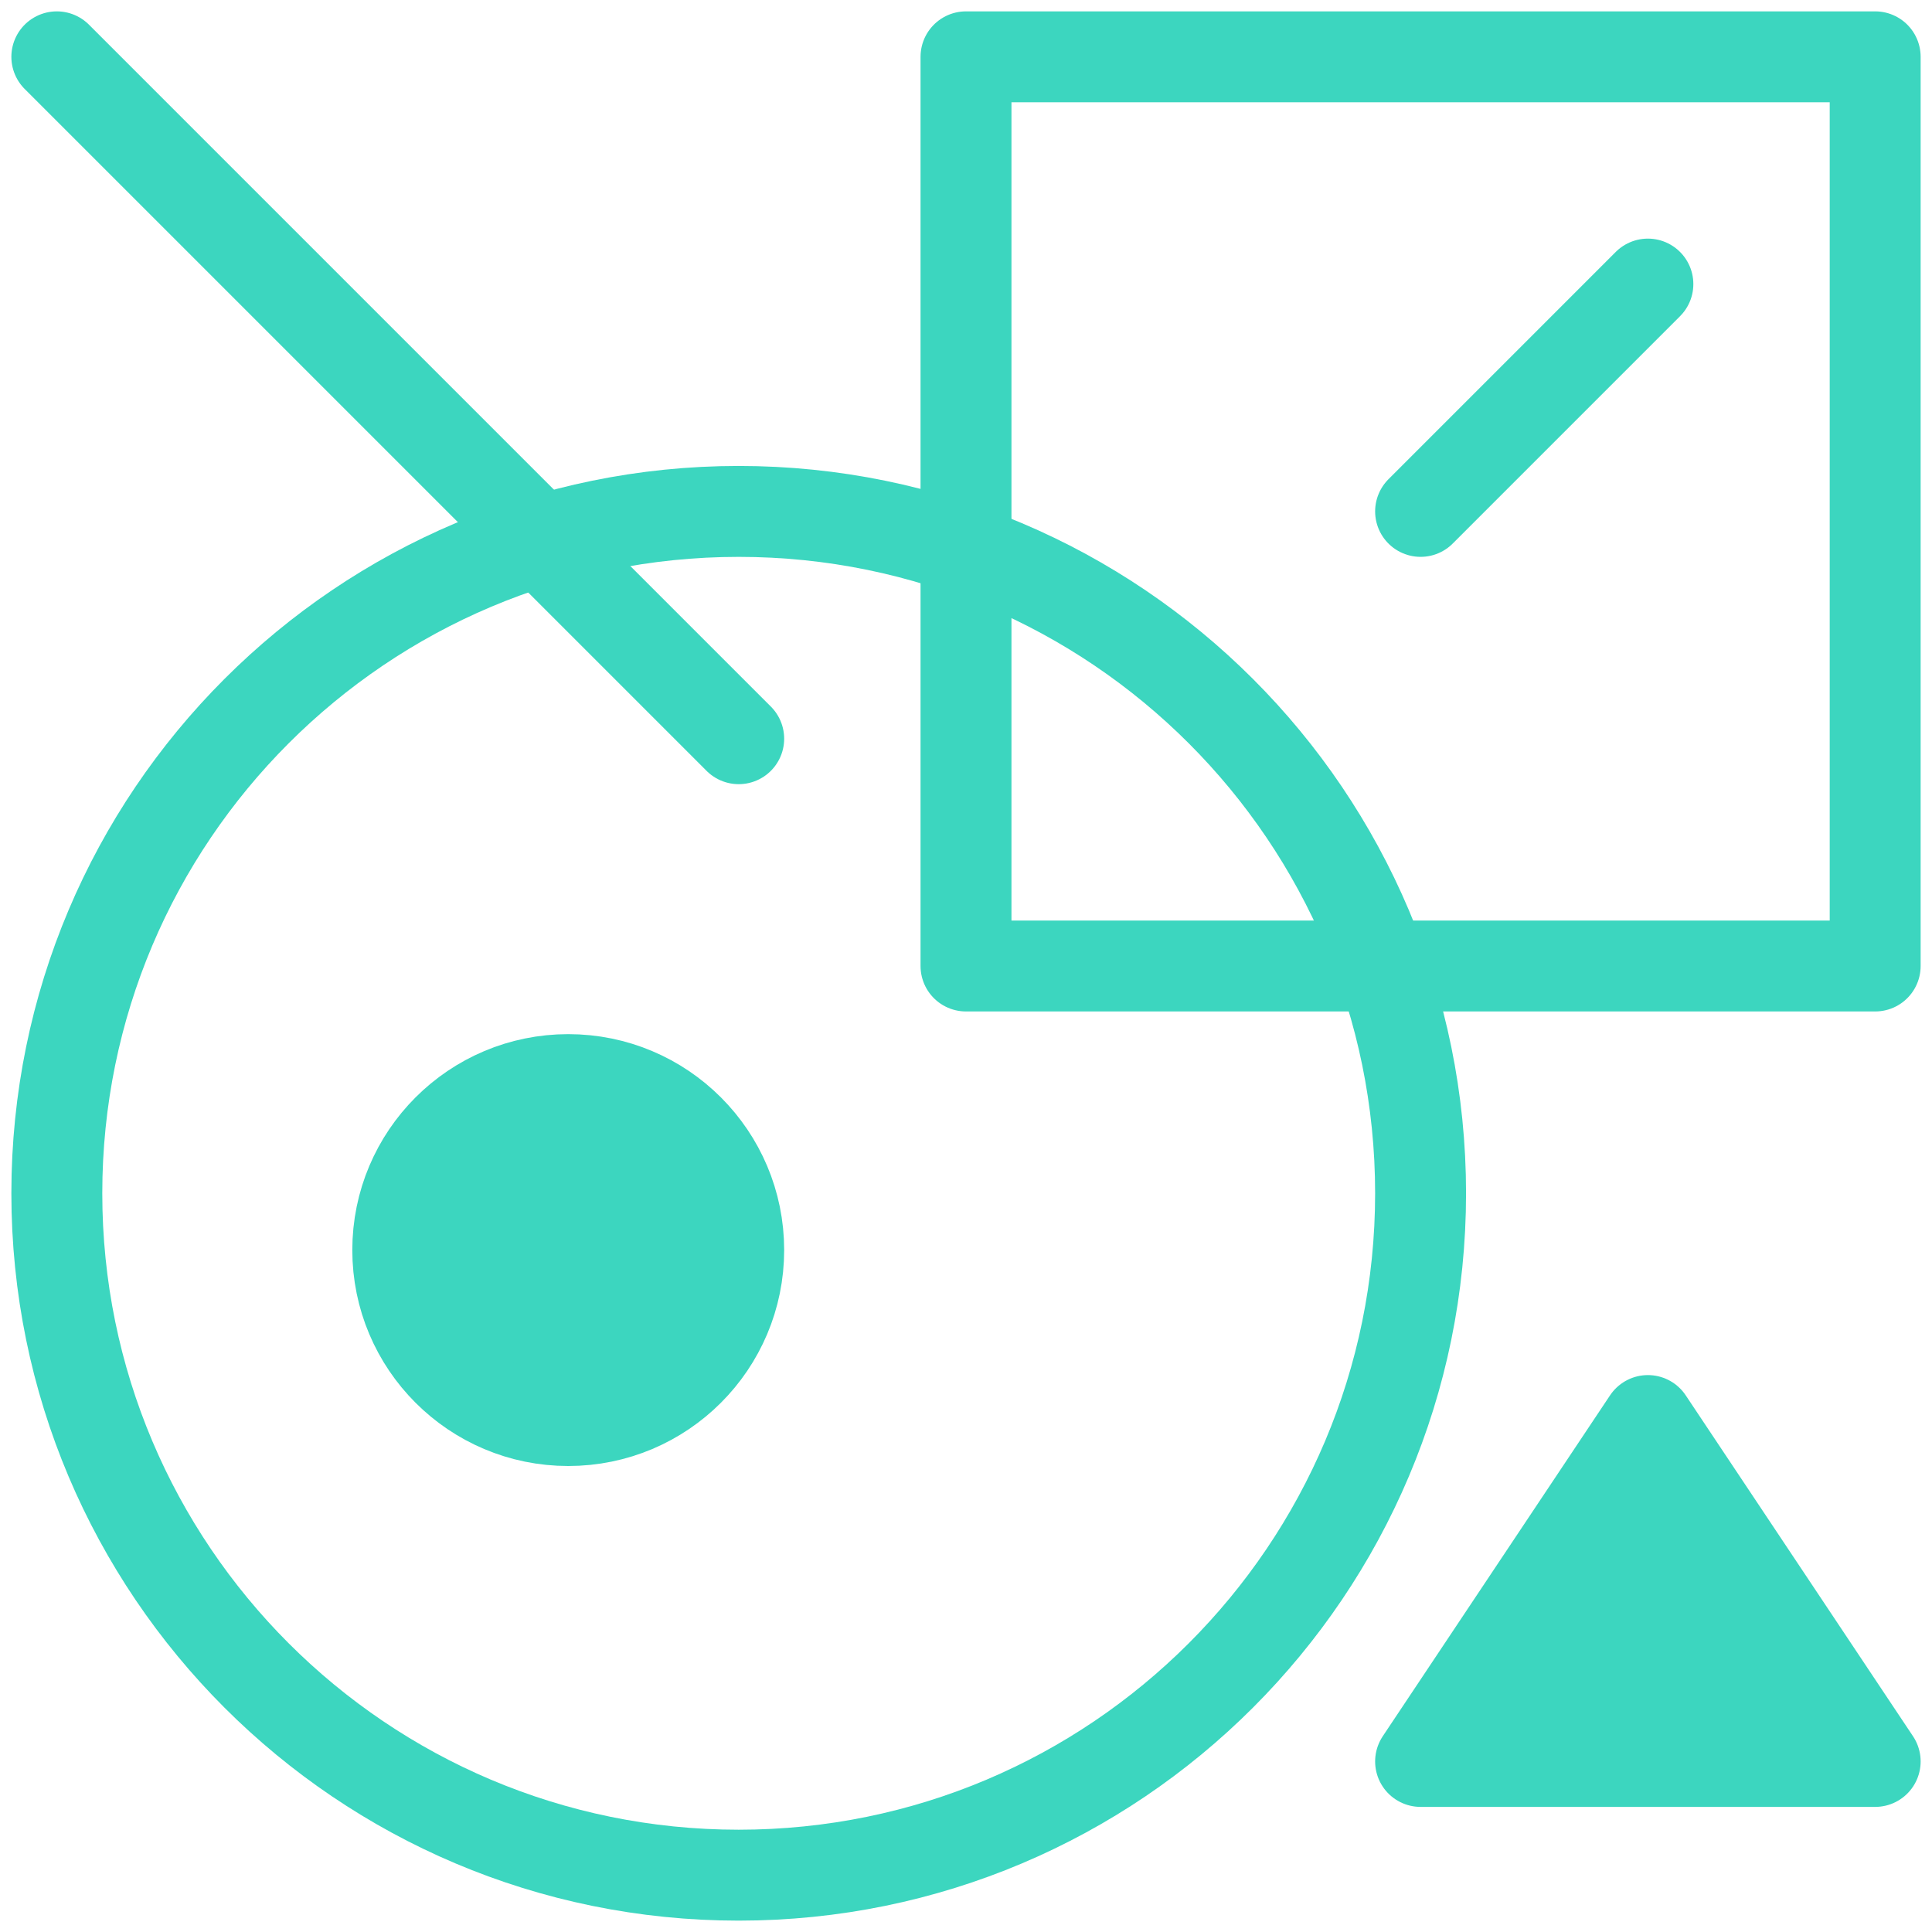<svg height="85" viewBox="0 0 85 85" width="85" xmlns="http://www.w3.org/2000/svg"><g fill="none" fill-rule="evenodd" transform="translate(2 2)"><path d="m30.5 20.5c16.568 0 30 13.432 30 30s-13.432 30-30 30-30-13.432-30-30 13.432-30 30-30z" stroke="#3cd6bf" stroke-linecap="round" stroke-linejoin="round" stroke-width="4"/><path d="m23 45.498c4.143 0 7.5 3.358 7.5 7.5s-3.357 7.5-7.5 7.5-7.5-3.358-7.5-7.5 3.357-7.5 7.5-7.5" fill="#3cd6bf"/><path d="m23 45.498c4.143 0 7.5 3.358 7.5 7.5s-3.357 7.5-7.5 7.5-7.5-3.358-7.5-7.5 3.357-7.5 7.5-7.5z" stroke="#3cd6bf" stroke-linecap="round" stroke-linejoin="round" stroke-width="4"/><path d="m40.5 40.5h40v-40h-40z" stroke="#3cd6bf" stroke-linecap="round" stroke-linejoin="round" stroke-width="4"/><path d="m70.5 60.498-10 14.998h20z" fill="#3cd6bf"/><g stroke="#3cd6bf" stroke-linecap="round" stroke-linejoin="round" stroke-width="4"><path d="m70.5 60.498-10 14.998h20z"/><path d="m.5.5 30 30z"/><path d="m70.5 10.498-10 10.001z"/></g></g></svg>